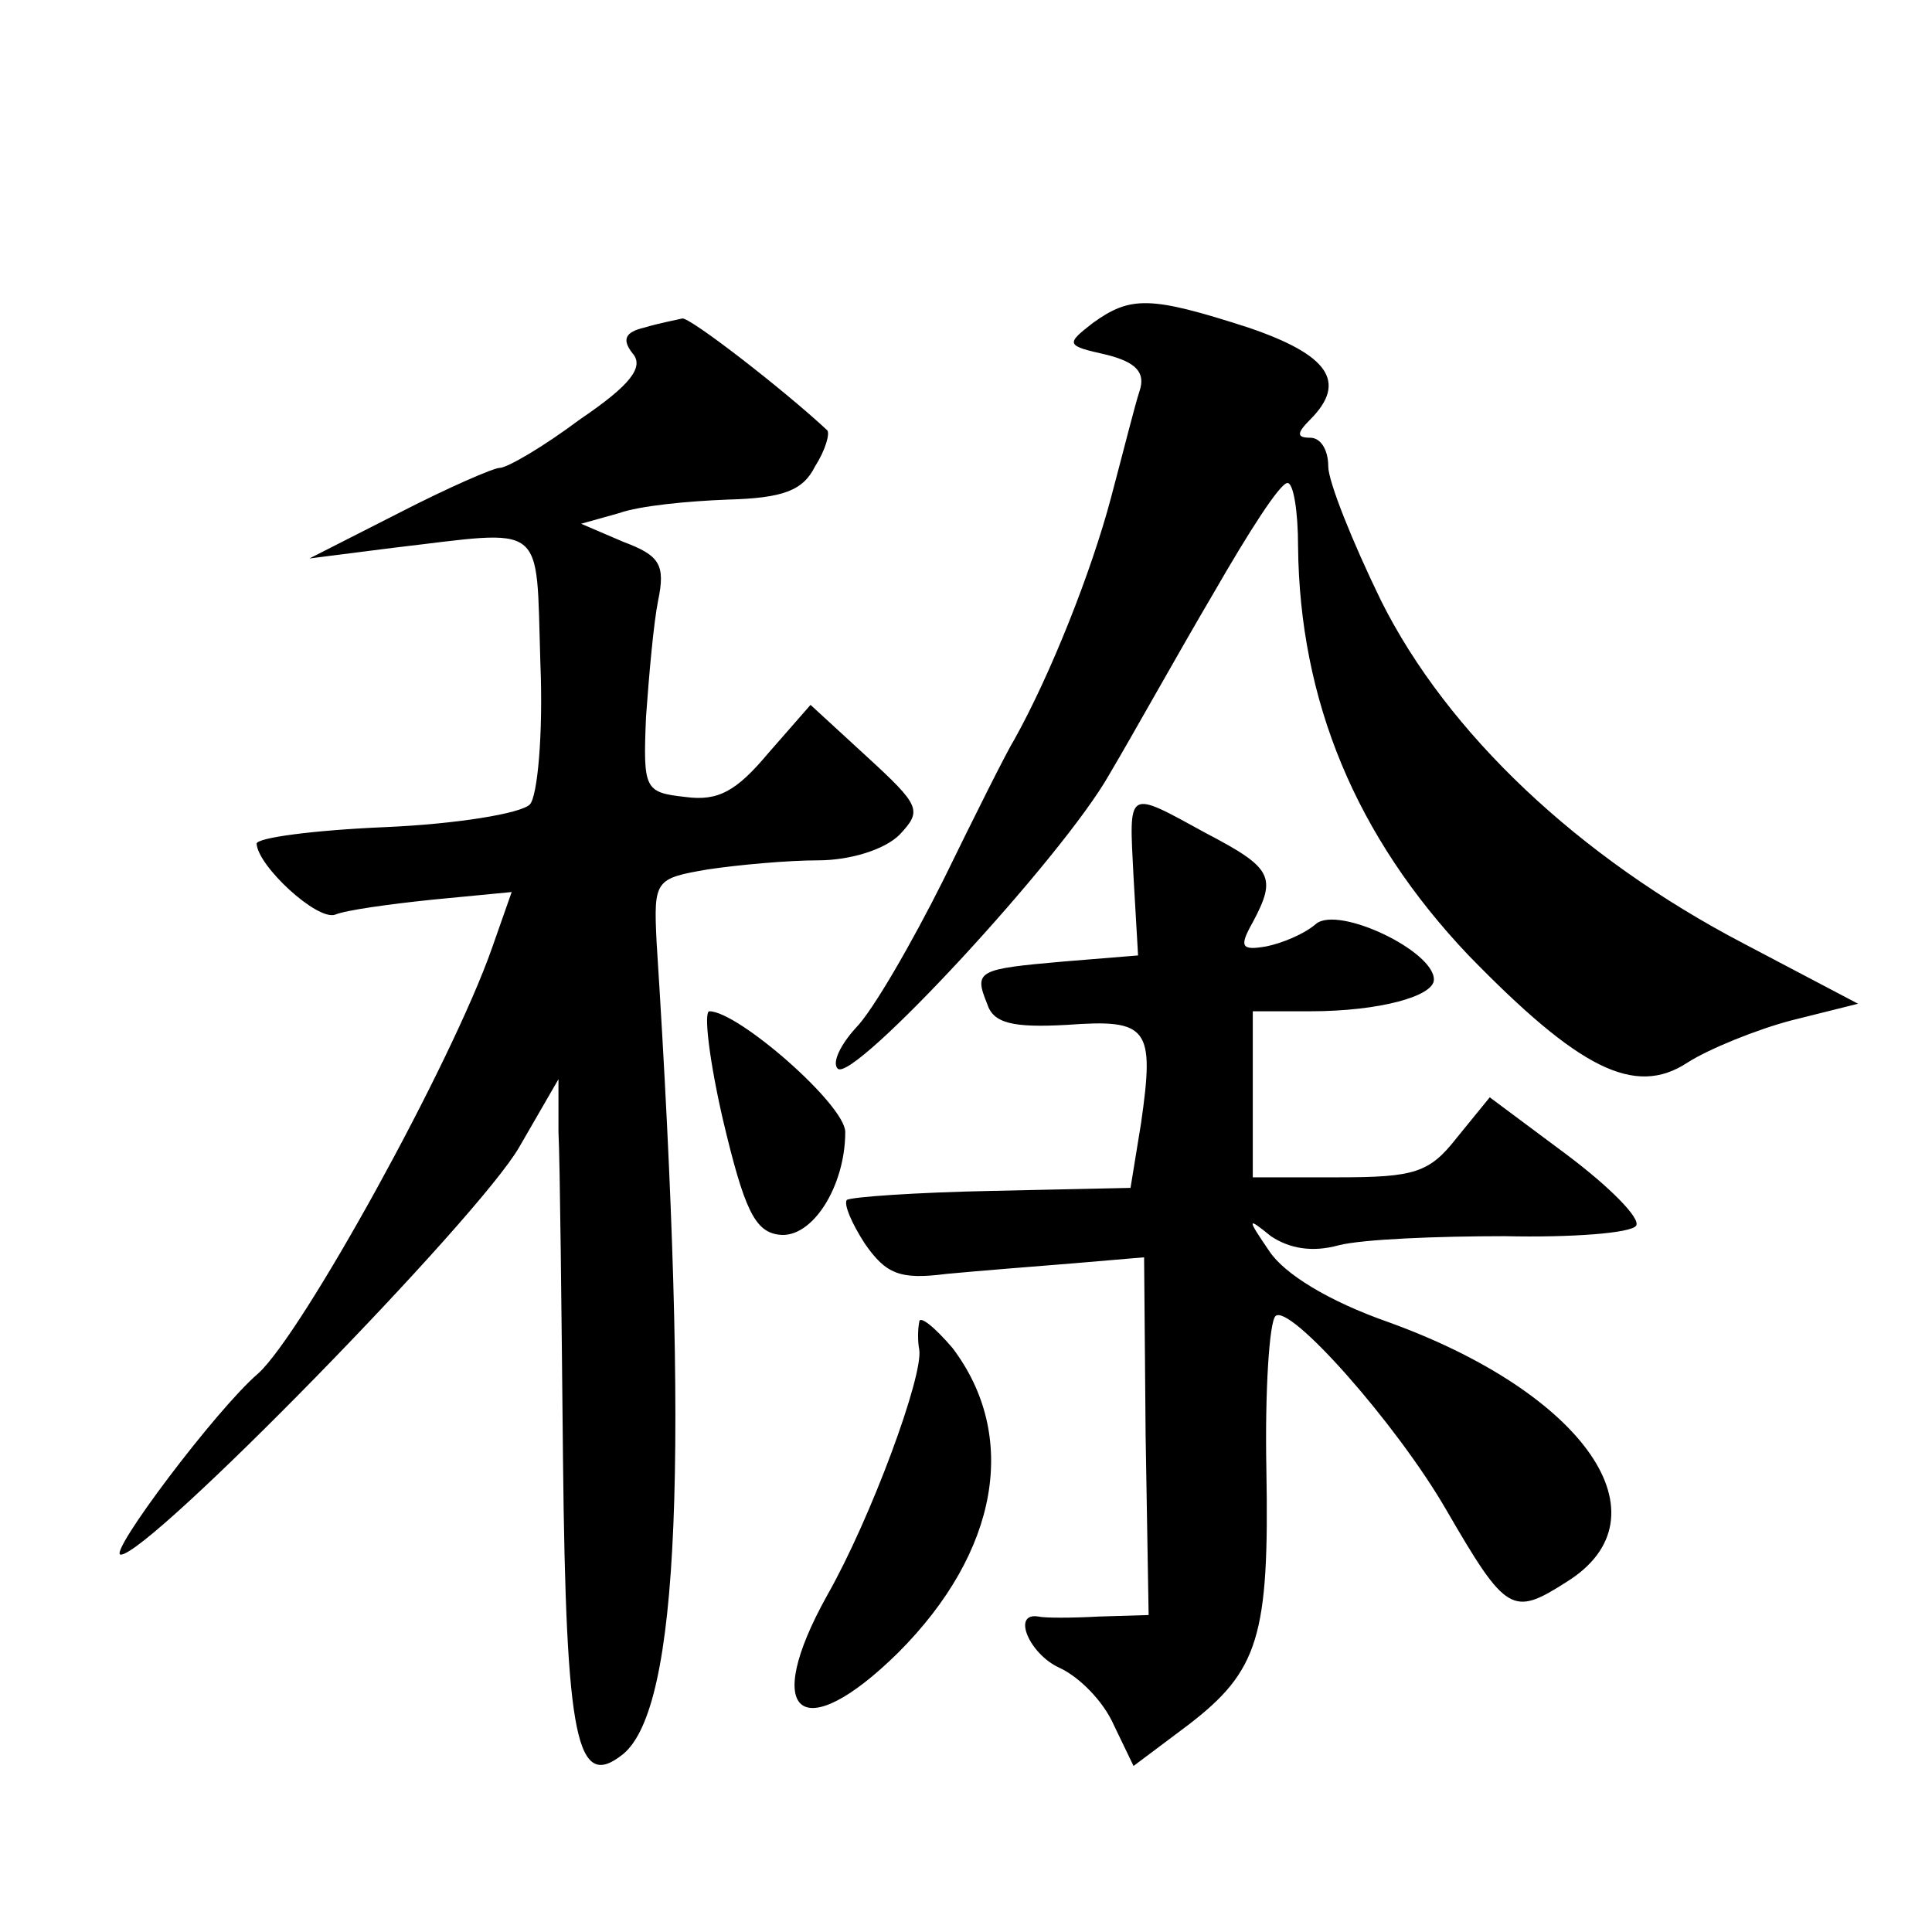 <?xml version="1.0" standalone="no"?>
<!DOCTYPE svg PUBLIC "-//W3C//DTD SVG 20010904//EN"
 "http://www.w3.org/TR/2001/REC-SVG-20010904/DTD/svg10.dtd">
<svg version="1.0" xmlns="http://www.w3.org/2000/svg"
 width="128pt" height="128pt" viewBox="0 0 128 128"
 preserveAspectRatio="xMidYMid meet">
<g transform="translate(0,128) scale(0.1,-0.1)"
fill="#0" stroke="none">
<path d="M724 1066 c-18 -14 -18 -15 9 -21 20 -5 26 -12 22 -24 -3 -9 -11 -41 -19
-71 -13 -49 -40 -117 -64 -160 -5 -8 -26 -50 -47 -93 -21 -42 -47 -87 -58 -98 -10
-11 -16 -23 -12 -27 10 -10 149 140 180 195 16 27 46 81 69 120 23 40 44 73 49
73 4 0 7 -19 7 -42 1 -102 38 -192 113 -271 73 -75 110 -94 145 -71 14 9 46 22
69 28 l44 11 -76 40 c-109 57 -196 139 -240 227 -19 39 -35 79 -35 89 0 11 -5 19
-12 19 -9 0 -9 3 0 12 25 25 12 43 -41 61 -65 21 -78 21 -103 3z M427 1063 c-13
-3 -15 -8 -8 -17 8 -9 -1 -21 -35 -44 -24 -18 -48 -32 -53 -32 -4 0 -34 -13 -67
-30 l-59 -30 55 7 c103 12 95 19 98 -76 2 -48 -2 -89 -7 -94 -6 -6 -49 -13 -96
-15 -47 -2 -85 -7 -85 -11 1 -15 40 -51 52 -47 7 3 36 7 65 10 l52 5 -13 -37 c-27
-77 -126 -256 -155 -282 -28 -24 -100 -120 -91 -120 19 0 237 223 264 270 l26 45
0 -35 c1 -19 2 -117 3 -217 2 -187 9 -220 40 -195 37 31 44 194 22 538 -2 41 -1
42 34 48 20 3 53 6 73 6 21 0 44 7 54 17 15 16 14 19 -22 52 l-37 34 -28 -32 c-21
-25 -33 -32 -55 -29 -27 3 -28 5 -26 53 2 28 5 62 8 77 5 24 1 30 -23 39 l-28 12
25 7 c14 5 46 8 72 9 37 1 50 6 58 22 7 11 10 22 8 24 -29 27 -91 75 -96 74 -4
-1 -15 -3 -25 -6z M751 699 l3 -52 -49 -4 c-57 -5 -60 -6 -51 -28 4 -13 17 -16
53 -14 54 4 58 -2 49 -65 l-7 -43 -92 -2 c-50 -1 -93 -4 -96 -6 -2 -3 3 -15 12
-29 14 -20 23 -24 54 -20 21 2 59 5 84 7 l47 4 1 -118 2 -119 -33 -1 c-18 -1 -36
-1 -40 0 -18 3 -6 -25 14 -34 13 -6 29 -22 36 -38 l13 -27 36 27 c47 36 54 59 52
170 -1 52 2 97 6 101 9 9 80 -71 113 -128 40 -69 44 -71 80 -48 69 43 12 125 -118
172 -40 14 -69 32 -79 47 -15 22 -15 23 1 10 12 -8 27 -11 45 -6 16 4 65 6 110
6 44 -1 84 2 87 7 3 5 -18 26 -46 47 l-51 38 -22 -27 c-18 -23 -28 -26 -78 -26
l-57 0 0 55 0 55 38 0 c46 0 82 10 82 21 0 19 -63 49 -78 37 -8 -7 -23 -13 -33
-15 -17 -3 -18 0 -9 16 16 30 13 36 -31 59 -53 29 -51 30 -48 -29z M479 538 c14
-59 21 -74 37 -76 22 -3 44 32 44 68 0 18 -71 80 -90 80 -4 0 0 -33 9 -72z M609
404 c-1 -5 -1 -13 0 -18 3 -17 -32 -112 -61 -163 -44 -79 -17 -101 47 -38 67 67
80 144 36 202 -12 14 -22 22 -22 17z"/>
</g>
</svg>
